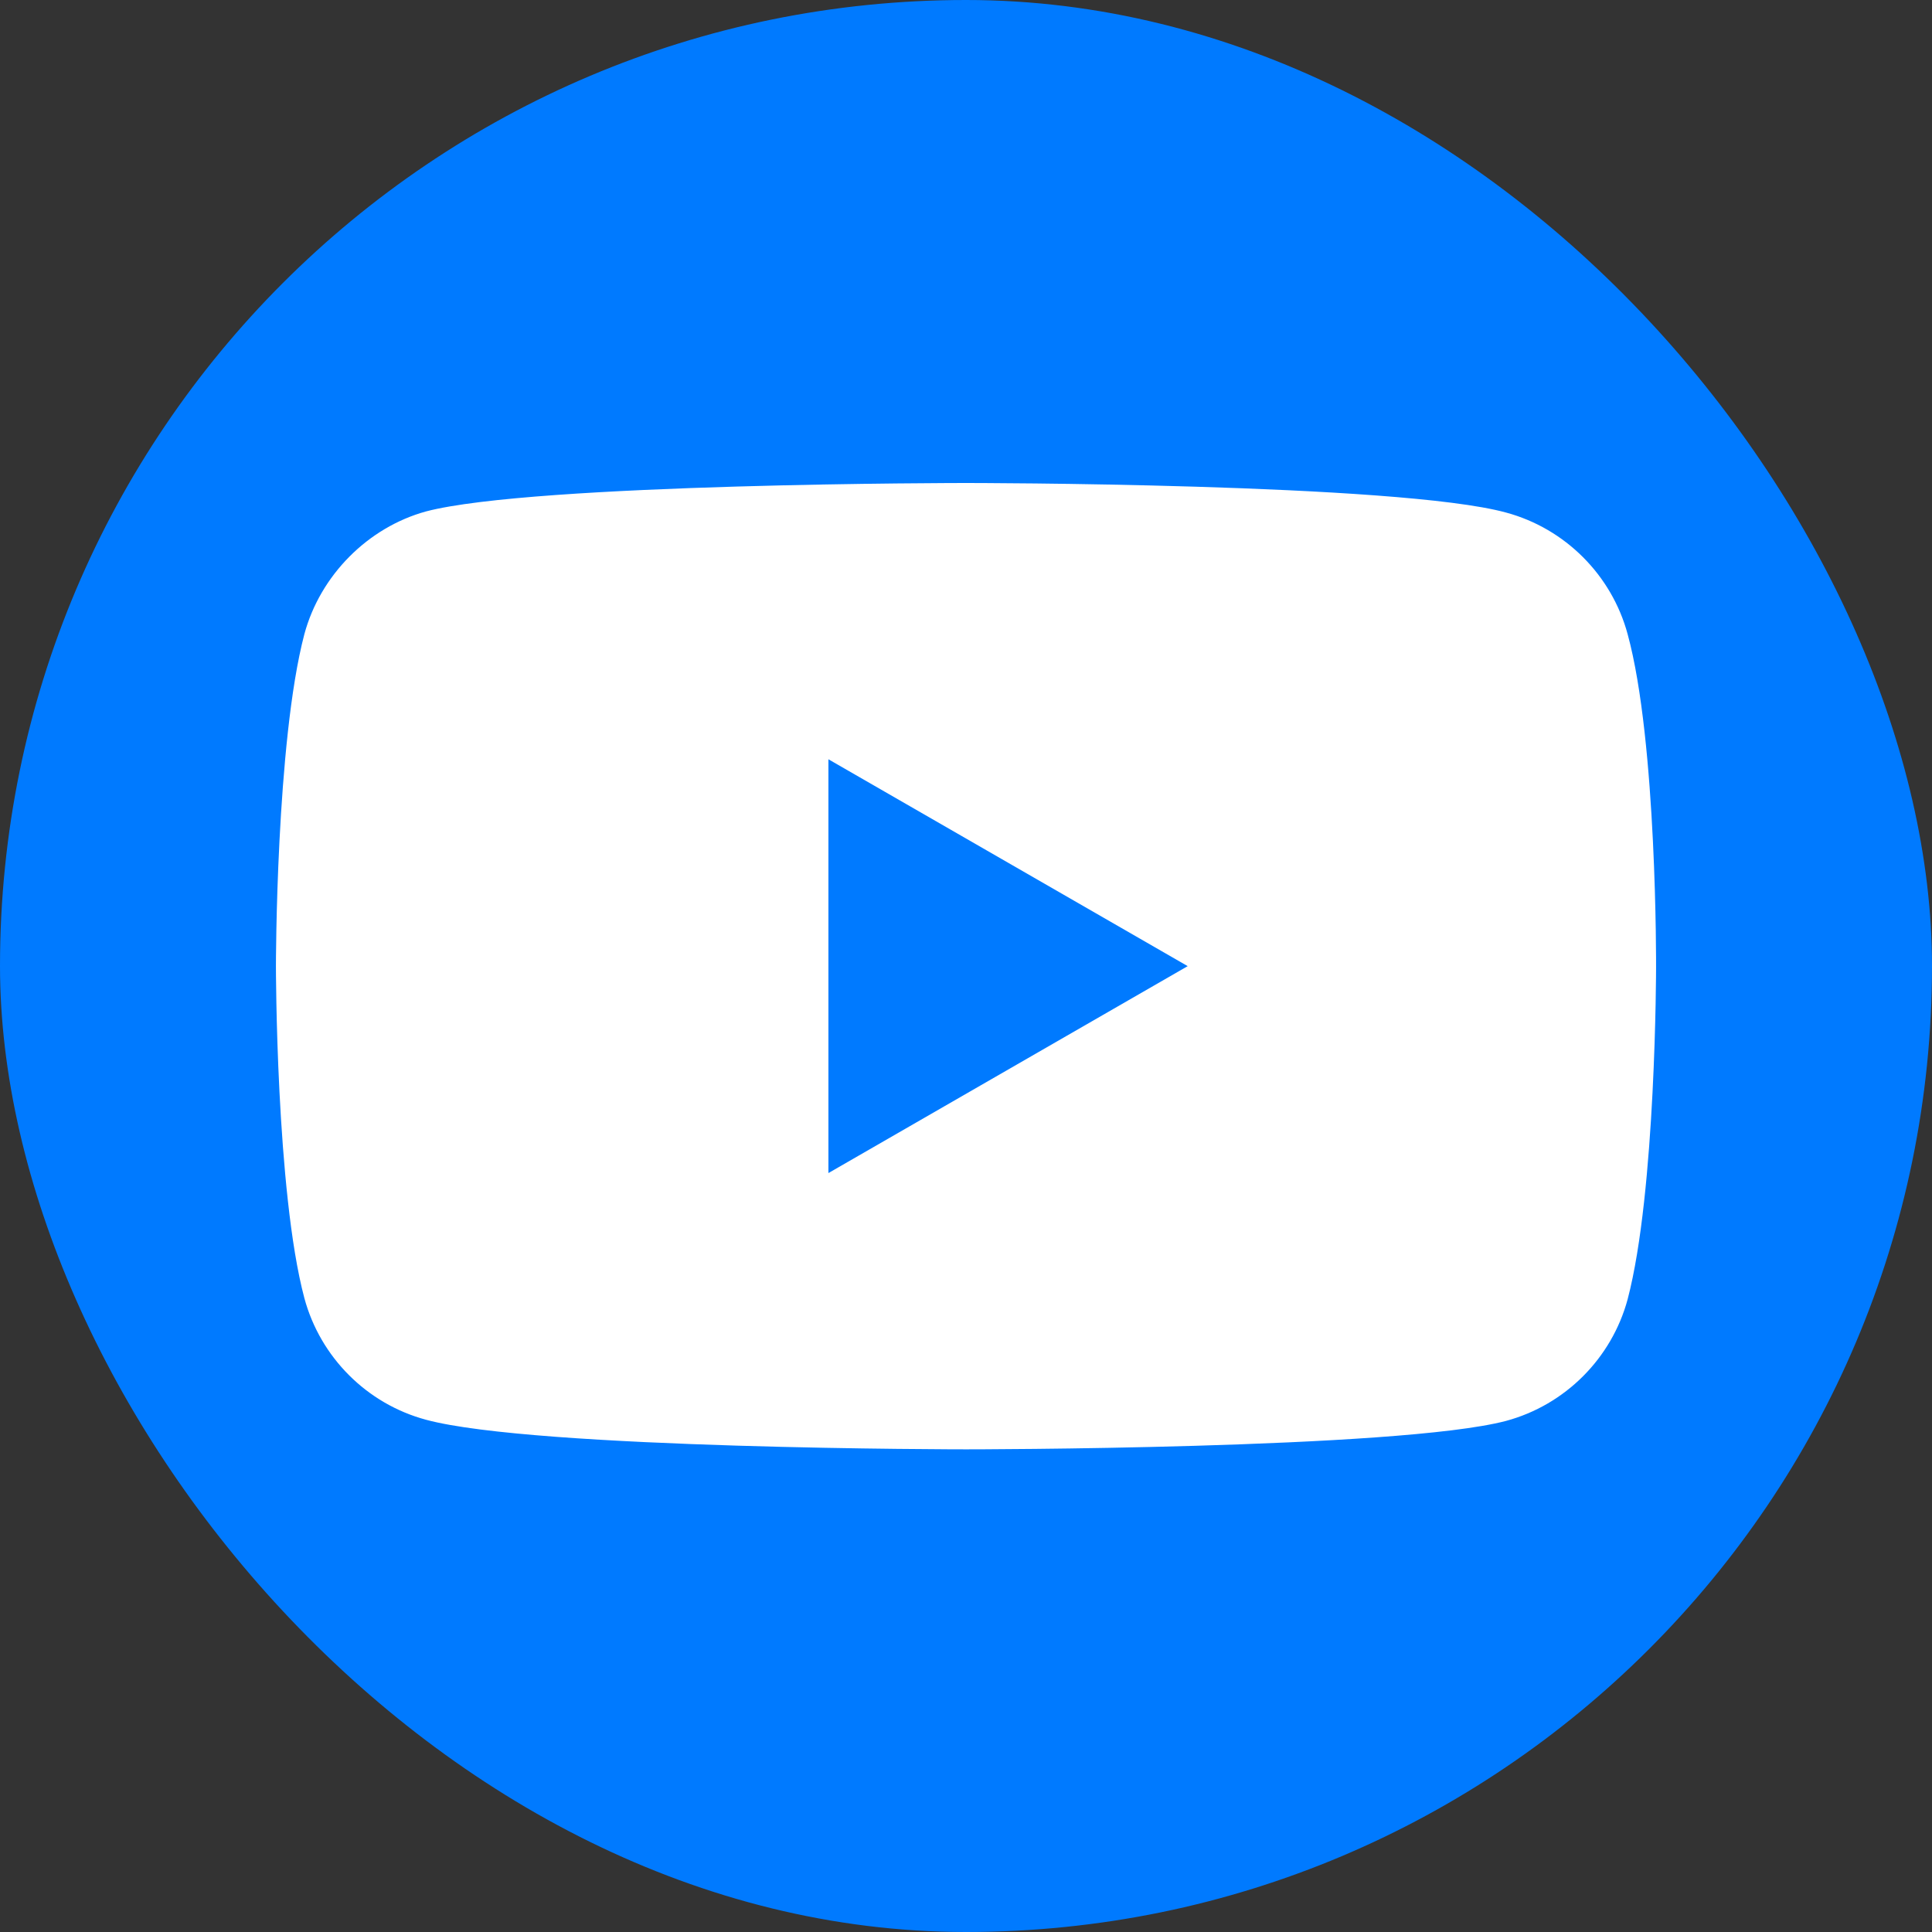 <?xml version="1.0" encoding="UTF-8"?>
<svg xmlns="http://www.w3.org/2000/svg" width="28" height="28" viewBox="0 0 28 28" fill="none">
  <rect x="0" y="0" width="28" height="28" fill="#333333" stroke="none"/>
  <rect width="28" height="28" rx="14" fill="#007AFF"></rect>
  <path d="M23.589 9.191C23.358 8.335 22.683 7.659 21.826 7.428C20.261 7 14 7 14 7C14 7 7.739 7 6.174 7.412C5.334 7.643 4.642 8.335 4.411 9.191C3.999 10.757 3.999 14.002 3.999 14.002C3.999 14.002 3.999 17.265 4.411 18.813C4.642 19.67 5.317 20.346 6.174 20.576C7.756 21.005 14 21.005 14 21.005C14 21.005 20.261 21.005 21.826 20.593C22.683 20.362 23.358 19.686 23.589 18.83C24.001 17.265 24.001 14.019 24.001 14.019C24.001 14.019 24.017 10.757 23.589 9.191Z" fill="white"></path>
  <path d="M12.006 17.001L17.213 14.002L12.006 11.004V17.001Z" fill="#007AFF"></path>
</svg>

